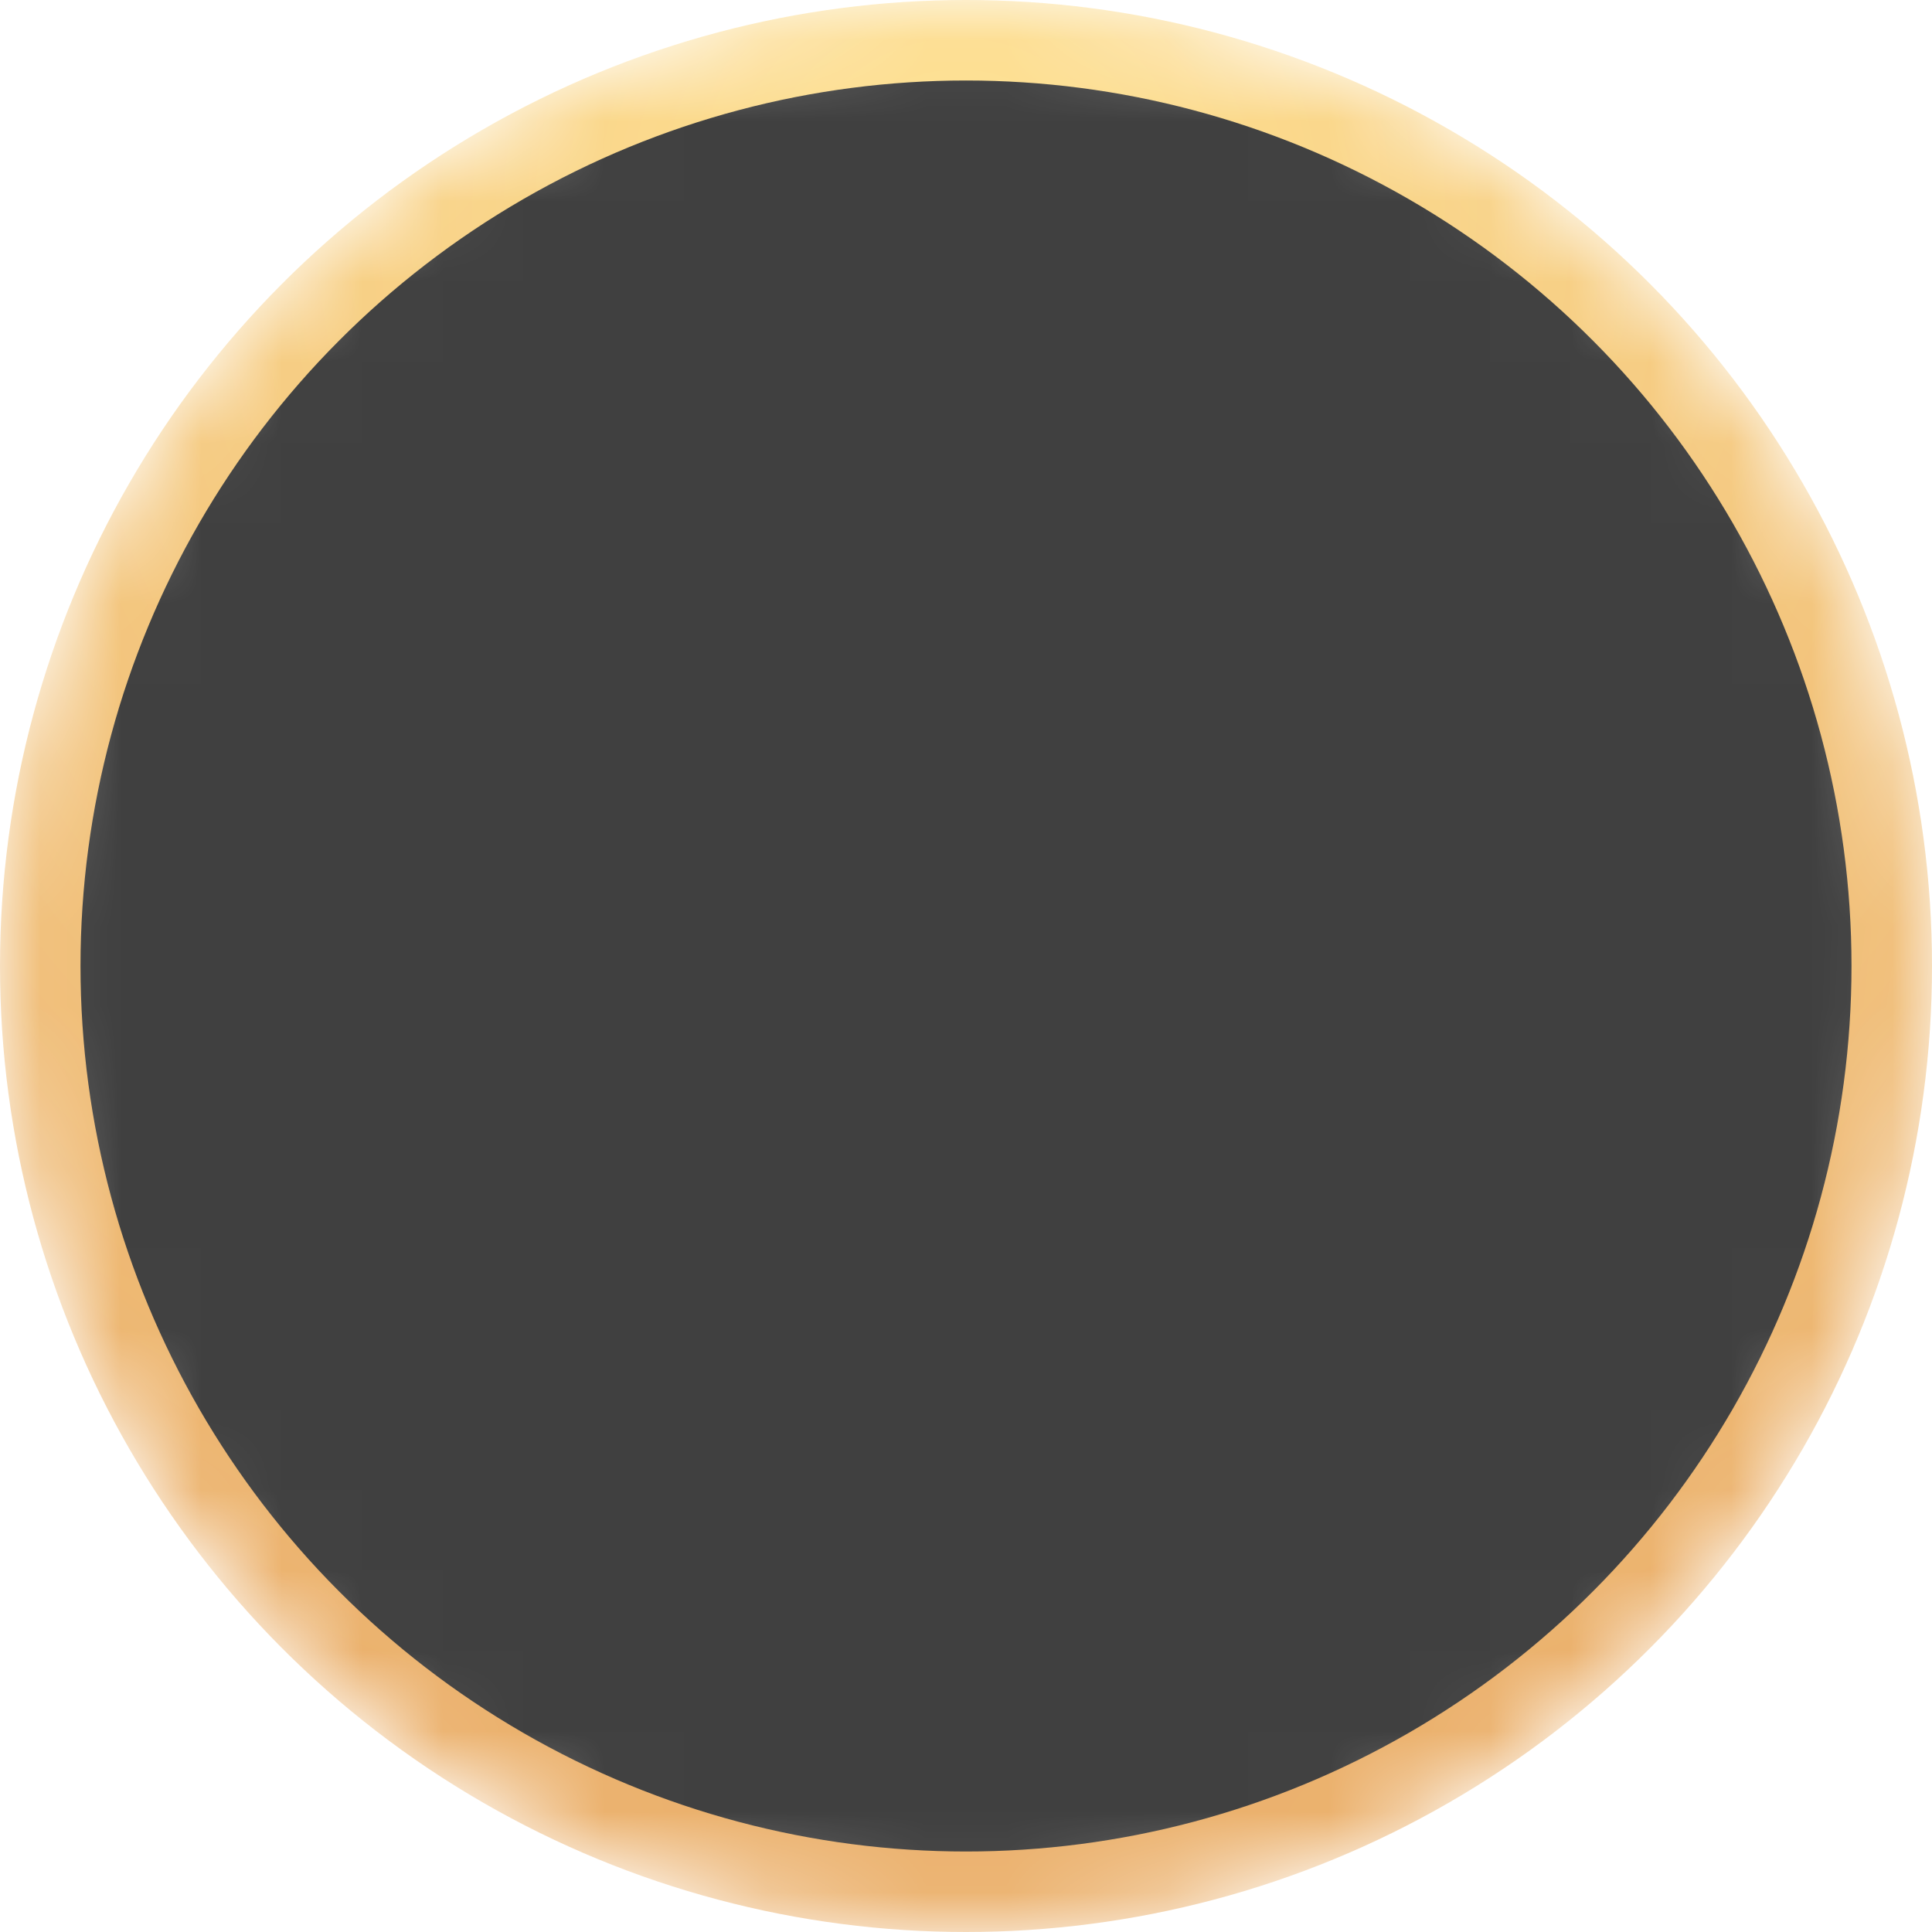 <svg width="24" height="24" viewBox="0 0 24 24" fill="none" xmlns="http://www.w3.org/2000/svg">
<g id="Mask group">
<mask id="mask0_827_880" style="mask-type:alpha" maskUnits="userSpaceOnUse" x="0" y="0" width="24" height="24">
<circle id="Ellipse 27" cx="12" cy="12" r="12" fill="#FFE397"/>
</mask>
<g mask="url(#mask0_827_880)">
<circle id="Ellipse 29" cx="12" cy="12" r="12" fill="url(#paint0_radial_827_880)"/>
<circle id="Ellipse 28" cx="12" cy="12" r="11" fill="#404040"/>
</g>
</g>
<defs>
<radialGradient id="paint0_radial_827_880" cx="0" cy="0" r="1" gradientUnits="userSpaceOnUse" gradientTransform="translate(12 2.625) rotate(74.358) scale(19.471)">
<stop stop-color="#FFE394"/>
<stop offset="1" stop-color="#EBB16D"/>
</radialGradient>
</defs>
</svg>